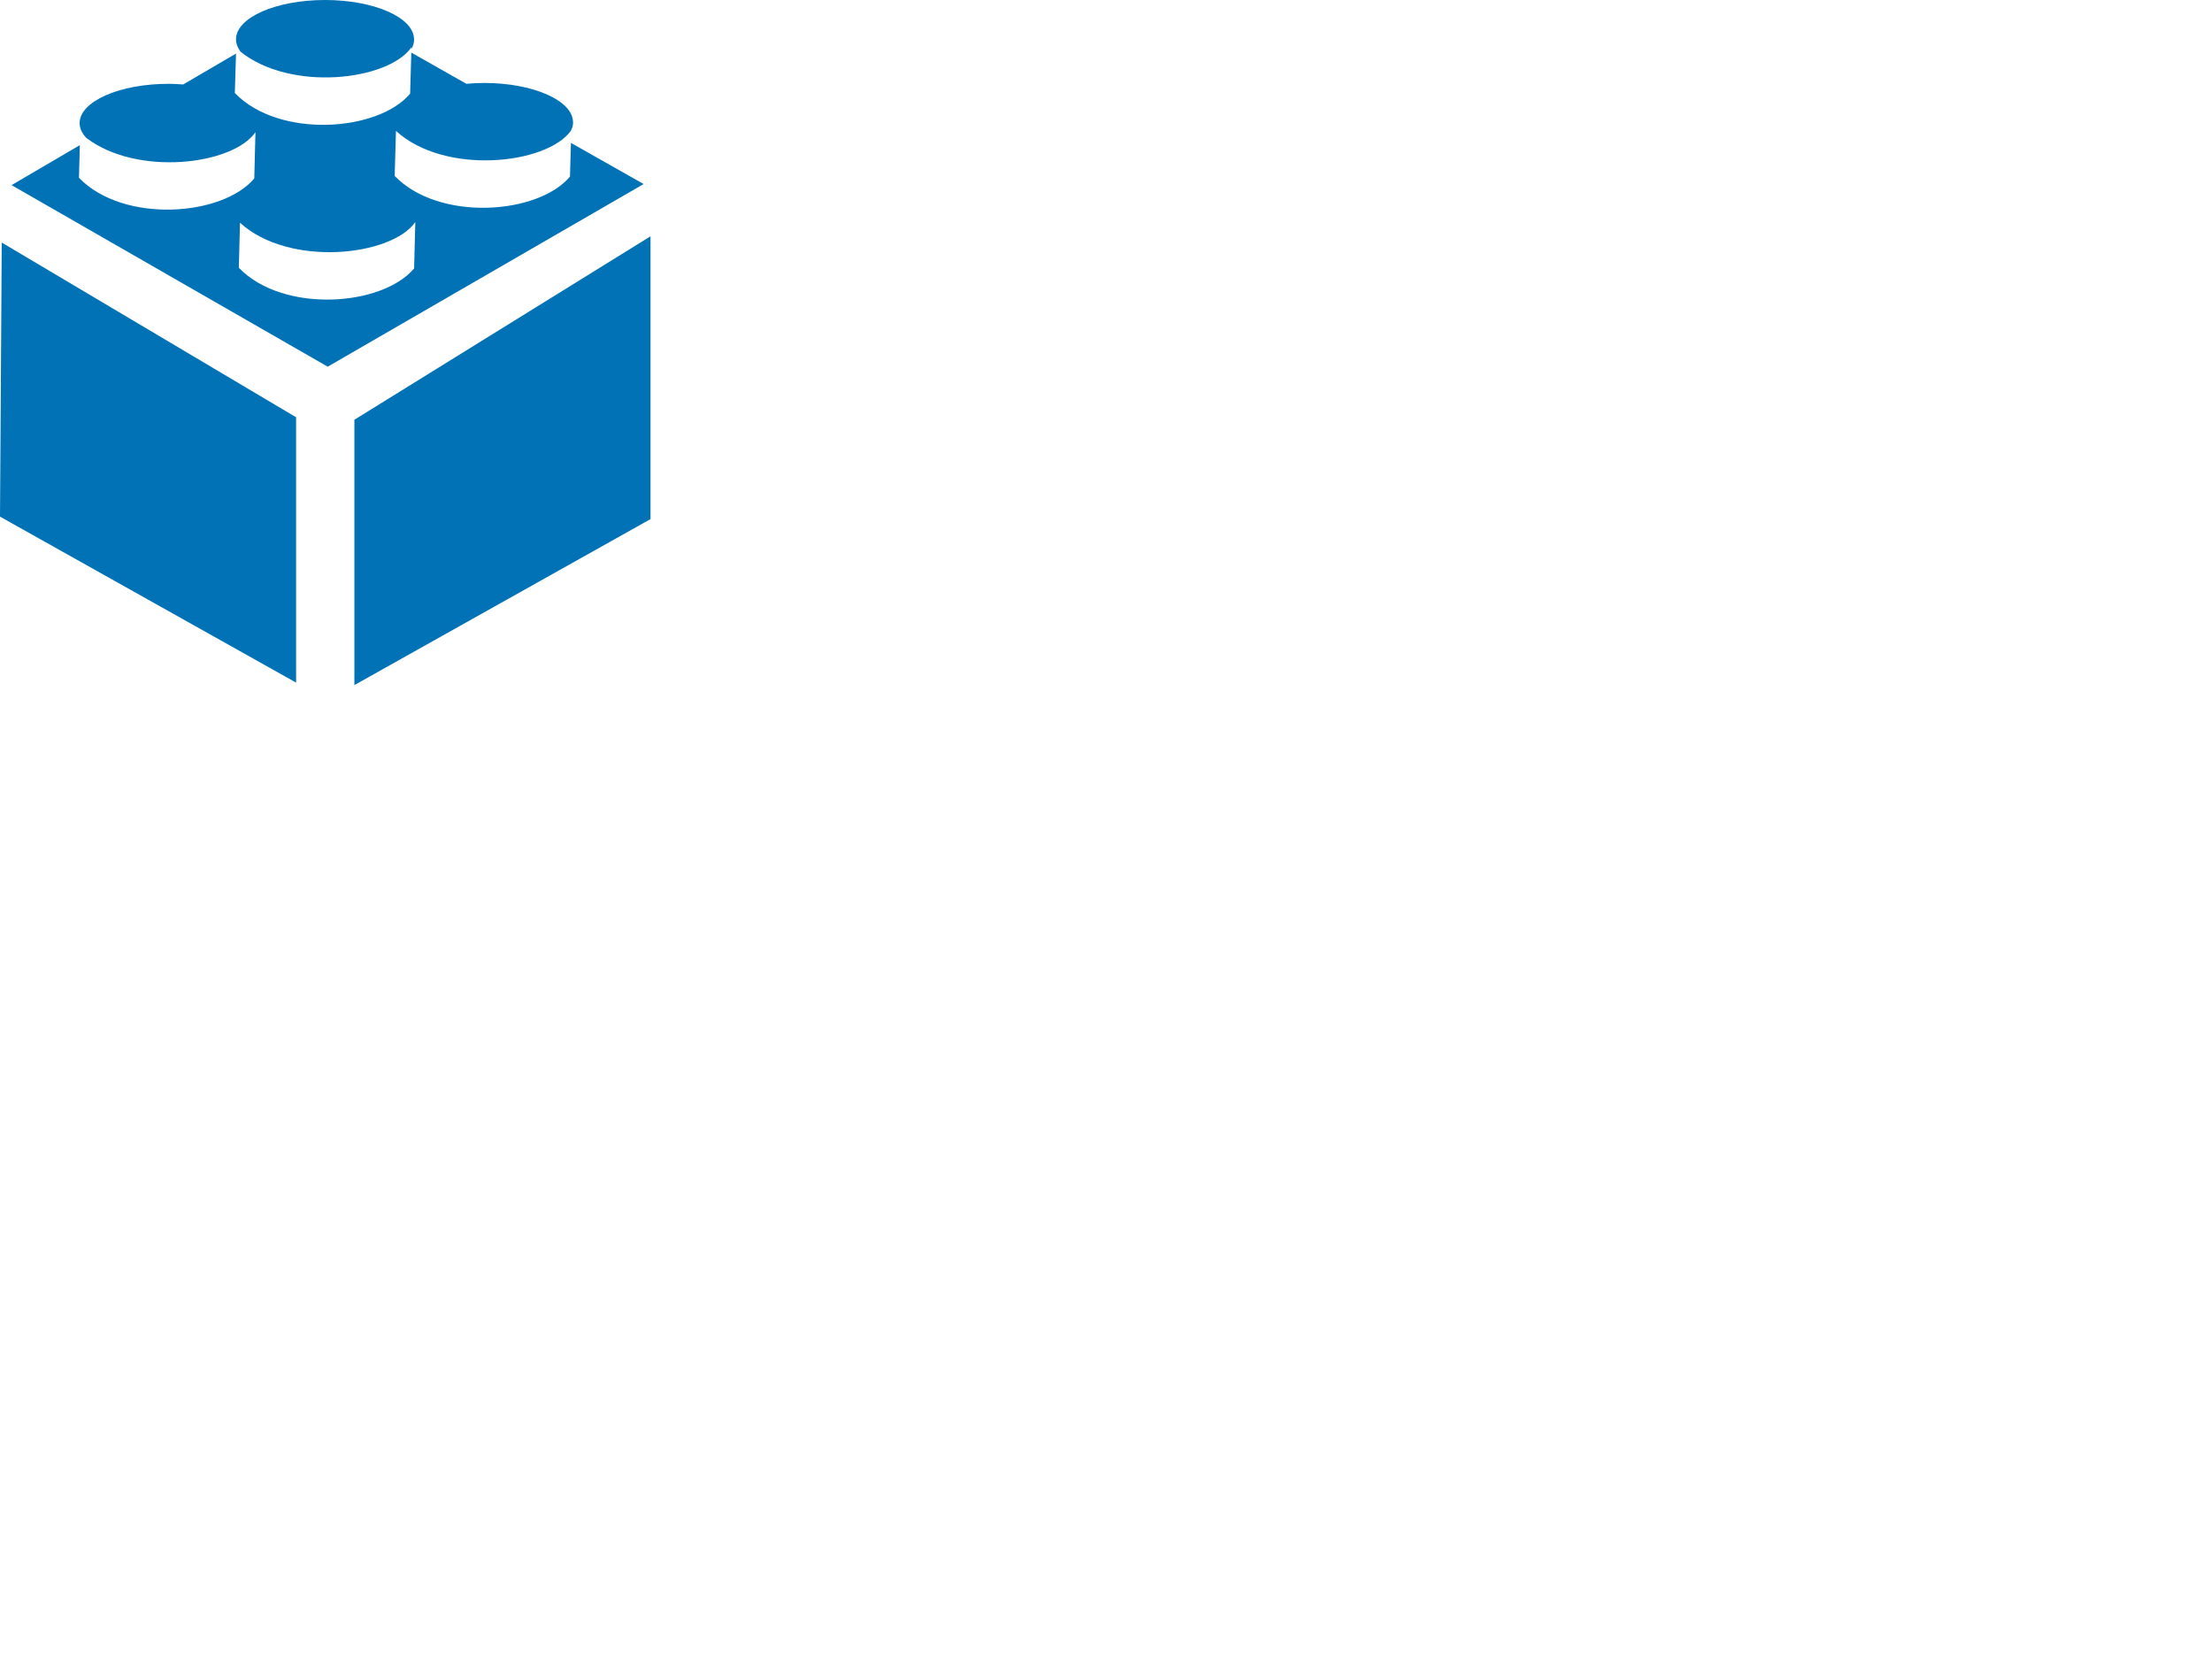 <?xml version="1.0"?><svg width="640" height="480" xmlns="http://www.w3.org/2000/svg">
 <title>API Icon</title>
 <g>
  <title>Layer 1</title>
  <g id="layer1">
   <g fill="#0072b5" id="g3876">
    <path fill="#0072b5" d="m94.036,0c-14.226,0 -25.75,5.099 -25.75,11.375c0,1.19 0.419,2.329 1.188,3.406l-0.062,0.031c14.543,11.875 42.949,8.511 49.625,-1.125l0,0.469c0.508,-0.886 0.781,-1.826 0.781,-2.781l-0.031,-0.125c-0.144,-6.231 -11.626,-11.25 -25.75,-11.25l-0,0zm24.969,15.219l-0.344,11.875c-9.226,11.012 -37.921,13.086 -50.719,-0.188l0.344,-11.406l-15.281,8.938c-1.375,-0.1 -2.78,-0.188 -4.219,-0.188c-14.226,0 -25.75,5.099 -25.75,11.375c0,1.503 0.697,2.938 1.906,4.25c14.726,11.252 42.393,7.867 48.969,-1.625l-0.344,13.375c-9.226,11.012 -37.921,13.086 -50.719,-0.188l0.25,-9.438l-19.75,11.562l91.469,52.531l91.406,-52.844l-21.031,-11.906l-0.281,9.75c-9.226,11.012 -37.921,13.086 -50.719,-0.188l0.375,-13.031c14.064,12.882 43.44,9.745 50.562,0.031c0.011,-0.021 0.02,-0.041 0.031,-0.062c0.417,-0.794 0.656,-1.613 0.656,-2.469l-0.031,-0.125c-0.144,-6.231 -11.626,-11.25 -25.75,-11.25c-1.746,0 -3.445,0.104 -5.094,0.25l-15.938,-9.031l0,0zm1.156,49.031l-0.344,13.406c-9.226,11.012 -37.921,13.086 -50.719,-0.188l0.344,-13.031c14.167,12.976 43.874,9.693 50.719,-0.188z" id="path3825"/>
    <path fill="#0072b5" d="m0.505,70.181l85.166,50.548l0,76.772l-85.671,-48.023l0.505,-79.297z" id="path3805"/>
    <path fill="#0072b5" d="m188.207,68.37l-85.671,53.074l0,76.772l85.671,-48.023l0,-81.822z" id="path3805-4"/>
   </g>
  </g>
 </g>
</svg>